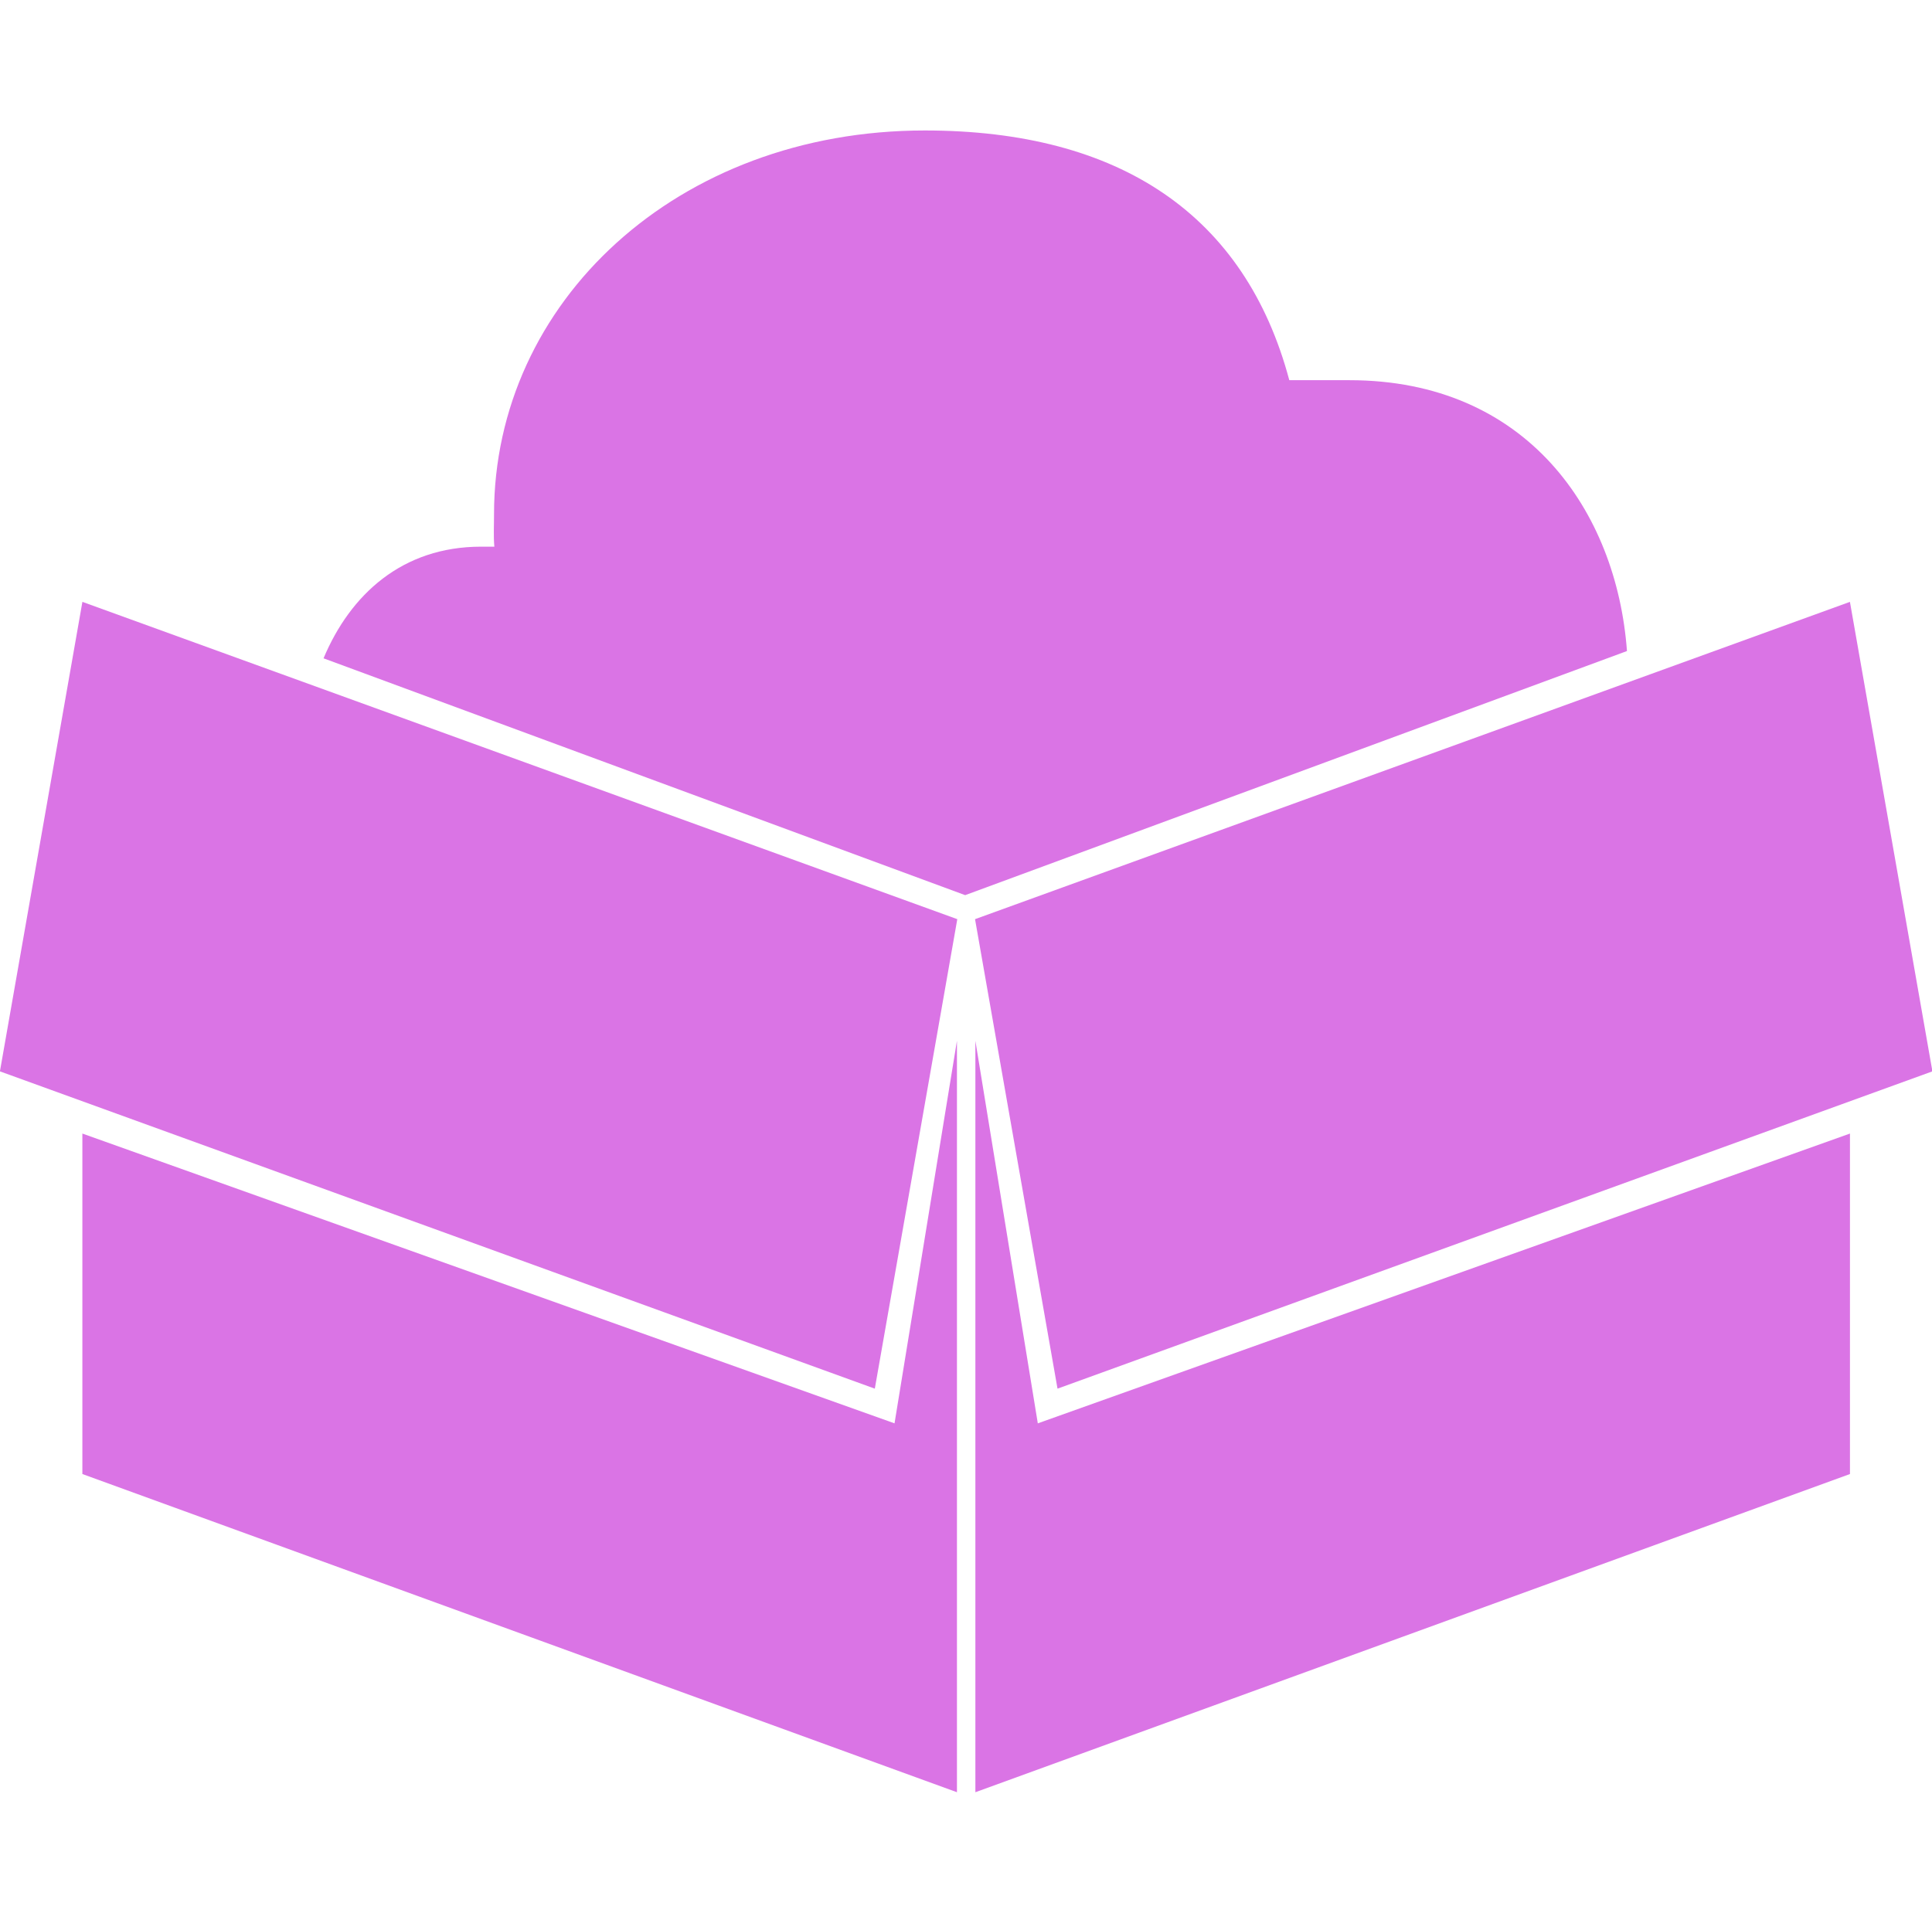 <?xml version="1.0" encoding="UTF-8" standalone="no"?>
<!-- Created with Inkscape (http://www.inkscape.org/) -->

<svg
   width="22.1"
   height="22"
   viewBox="0 0 5.847 5.821"
   version="1.1"
   id="svg10253"
   inkscape:version="1.2.2 (b0a8486541, 2022-12-01)"
   sodipodi:docname="PogmomSuite.svg"
   xmlns:inkscape="http://www.inkscape.org/namespaces/inkscape"
   xmlns:sodipodi="http://sodipodi.sourceforge.net/DTD/sodipodi-0.dtd"
   xmlns="http://www.w3.org/2000/svg"
   xmlns:svg="http://www.w3.org/2000/svg">
  <sodipodi:namedview
     id="namedview10255"
     pagecolor="#505050"
     bordercolor="#eeeeee"
     borderopacity="1"
     inkscape:showpageshadow="0"
     inkscape:pageopacity="0"
     inkscape:pagecheckerboard="0"
     inkscape:deskcolor="#505050"
     inkscape:document-units="mm"
     showgrid="false"
     inkscape:zoom="18.83382"
     inkscape:cx="2.3096749"
     inkscape:cy="12.185526"
     inkscape:window-width="1890"
     inkscape:window-height="1117"
     inkscape:window-x="0"
     inkscape:window-y="0"
     inkscape:window-maximized="0"
     inkscape:current-layer="layer1" />
  <defs
     id="defs10250">
    <inkscape:path-effect
       effect="spiro"
       id="path-effect18317"
       is_visible="true"
       lpeversion="1" />
  </defs>
  <g
     inkscape:label="Icon"
     inkscape:groupmode="layer"
     id="layer1"
     transform="translate(-1.31,-1.631)">
    <g
       id="g18507"
       inkscape:label="Box"
       transform="translate(0.265)">
      <g
         id="g18178"
         inkscape:label="Left"
         transform="matrix(-1,0,0,1,7.938,0)">
        <path
           id="rect17442"
           style="fill:#da74e5;stroke-width:0.278"
           d="m 4.252,6.236 v 2.275 l 2.816,-2.441e-4 V 7.48 L 4.453,7.463 Z"
           transform="matrix(0.94,-0.342,0,1,0,0)"
           inkscape:label="Side" />
        <rect
           style="fill:#da74e5;fill-opacity:1;stroke-width:0.547"
           id="rect18180"
           width="2.817"
           height="1.443"
           x="3.221"
           y="5.596"
           transform="matrix(0.94,-0.341,0.173,0.985,0,0)"
           inkscape:label="Flap" />
      </g>
      <g
         id="g18187"
         inkscape:label="Right">
        <path
           id="path18183"
           style="fill:#da74e5;stroke-width:0.278"
           d="m 4.252,6.236 v 2.275 l 2.816,-2.441e-4 V 7.48 L 4.453,7.463 Z"
           transform="matrix(0.94,-0.342,0,1,0,0)"
           inkscape:label="Side" />
        <rect
           style="fill:#da74e5;fill-opacity:1;stroke-width:0.547"
           id="rect18185"
           width="2.817"
           height="1.443"
           x="3.221"
           y="5.596"
           transform="matrix(0.94,-0.341,0.173,0.985,0,0)"
           inkscape:label="Flap" />
      </g>
    </g>
    <path
       id="rect18319"
       style="fill:#da74e5;fill-opacity:1;stroke:none;stroke-width:0.291;stroke-opacity:1"
       d="m 4.109,2.026 c -0.75,0 -1.304,0.52 -1.304,1.162 1.259e-4,0.033 -0.002,0.066 0.001,0.098 H 2.766 c -0.239,0 -0.396,0.145 -0.477,0.338 L 4.231,4.341 6.234,3.602 C 6.203,3.179 5.931,2.782 5.394,2.782 H 5.212 C 5.079,2.283 4.7,2.026 4.109,2.026 Z"
       inkscape:label="Cloud" />
  </g>
</svg>
